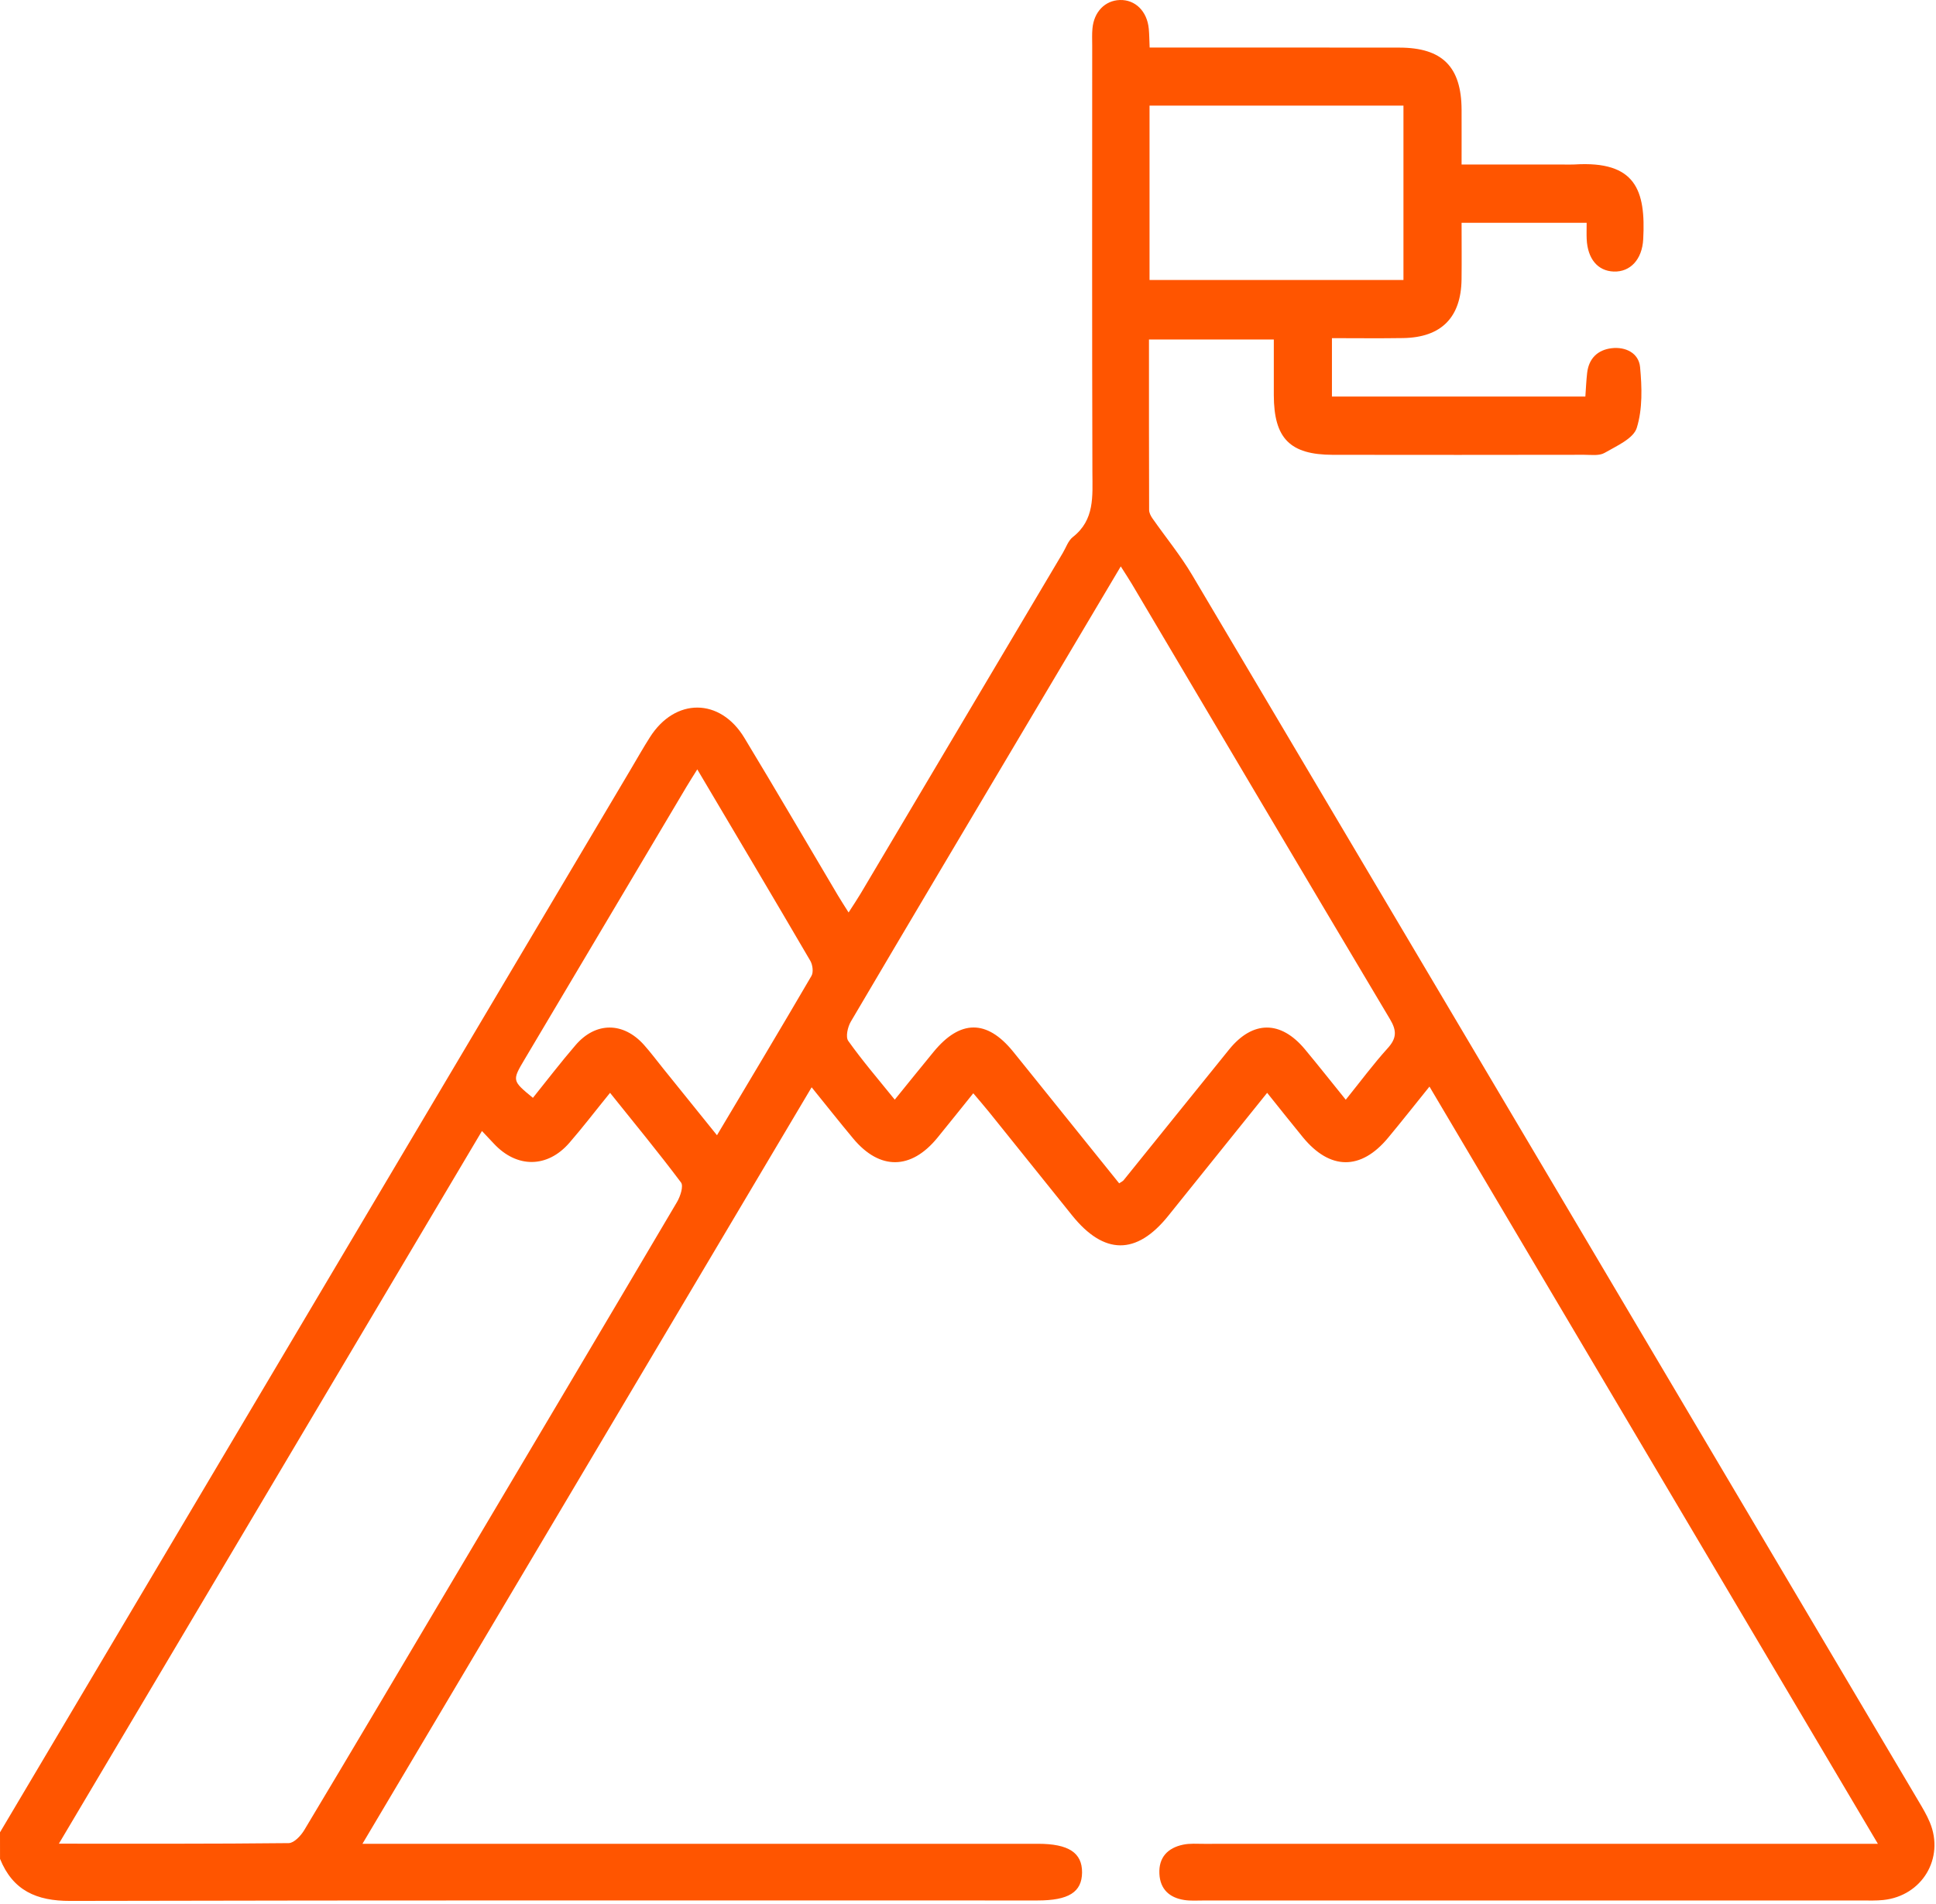 <svg width="121" height="119" viewBox="0 0 121 119" fill="none" xmlns="http://www.w3.org/2000/svg">
<path d="M0 114.535C13.137 92.394 26.273 70.25 39.41 48.108C39.812 47.431 40.198 46.745 40.62 46.083C42.191 43.605 45.005 43.607 46.524 46.123C48.498 49.386 50.419 52.683 52.365 55.963C52.561 56.294 52.772 56.616 53.037 57.037C53.328 56.583 53.567 56.23 53.785 55.864C57.999 48.764 62.212 41.659 66.427 34.56C66.628 34.221 66.763 33.795 67.054 33.568C68.424 32.494 68.28 31.026 68.275 29.533C68.249 20.637 68.261 11.741 68.263 2.846C68.263 2.491 68.244 2.136 68.278 1.783C68.372 0.739 69.063 0.032 69.989 0.001C70.954 -0.03 71.697 0.704 71.799 1.8C71.832 2.147 71.832 2.498 71.853 2.973C72.327 2.973 72.75 2.973 73.176 2.973C77.938 2.973 82.702 2.969 87.463 2.976C90.147 2.98 91.337 4.176 91.349 6.859C91.354 7.955 91.349 9.048 91.349 10.284C93.547 10.284 95.623 10.284 97.701 10.284C97.938 10.284 98.174 10.295 98.408 10.281C102.233 10.042 102.865 11.89 102.701 14.953C102.635 16.219 101.892 17.012 100.855 16.974C99.857 16.936 99.225 16.179 99.168 14.946C99.154 14.638 99.166 14.33 99.166 13.926C96.544 13.926 94.016 13.926 91.349 13.926C91.349 15.13 91.361 16.299 91.347 17.468C91.316 19.845 90.081 21.094 87.697 21.132C86.244 21.156 84.791 21.137 83.246 21.137C83.246 22.374 83.246 23.529 83.246 24.788C88.488 24.788 93.734 24.788 99.085 24.788C99.121 24.298 99.14 23.799 99.197 23.307C99.303 22.4 99.859 21.87 100.728 21.766C101.608 21.662 102.422 22.076 102.505 22.945C102.623 24.206 102.666 25.567 102.297 26.748C102.086 27.42 101.031 27.877 100.285 28.31C99.949 28.504 99.44 28.428 99.01 28.428C93.775 28.435 88.54 28.44 83.305 28.43C80.619 28.426 79.62 27.403 79.613 24.701C79.611 23.567 79.613 22.433 79.613 21.222C76.979 21.222 74.452 21.222 71.811 21.222C71.811 24.812 71.808 28.345 71.82 31.878C71.82 32.051 71.92 32.248 72.024 32.397C72.85 33.58 73.775 34.704 74.509 35.942C89.652 61.477 104.774 87.024 119.899 112.571C120.159 113.009 120.424 113.451 120.619 113.922C121.544 116.161 120.126 118.513 117.705 118.766C117.277 118.811 116.842 118.797 116.408 118.797C102.671 118.8 88.935 118.8 75.197 118.797C74.804 118.797 74.404 118.826 74.019 118.766C73.093 118.625 72.509 118.092 72.462 117.129C72.409 116.106 72.98 115.508 73.945 115.307C74.362 115.219 74.807 115.255 75.24 115.255C88.779 115.252 102.32 115.252 115.859 115.252C116.285 115.252 116.711 115.252 117.367 115.252C107.988 99.413 98.707 83.739 89.342 67.921C88.422 69.062 87.6 70.105 86.753 71.125C85.054 73.17 83.125 73.153 81.428 71.085C80.707 70.207 80.004 69.315 79.197 68.311C78.3 69.426 77.469 70.46 76.636 71.495C75.429 72.997 74.22 74.5 73.013 76.003C71.03 78.471 68.999 78.457 66.999 75.963C65.277 73.814 63.551 71.665 61.824 69.521C61.53 69.156 61.223 68.806 60.83 68.338C60.044 69.313 59.32 70.224 58.584 71.125C56.942 73.132 54.989 73.156 53.335 71.18C52.483 70.16 51.66 69.116 50.727 67.964C41.353 83.756 32.055 99.415 22.653 115.252C23.299 115.252 23.718 115.252 24.137 115.252C37.716 115.252 51.295 115.252 64.874 115.252C66.784 115.252 67.638 115.811 67.629 117.046C67.617 118.274 66.791 118.795 64.841 118.795C44.688 118.795 24.536 118.776 4.383 118.823C2.281 118.828 0.802 118.172 0.002 116.194C0 115.638 0 115.087 0 114.535ZM3.68 115.245C8.619 115.245 13.333 115.262 18.045 115.21C18.379 115.205 18.807 114.746 19.018 114.393C22.111 109.234 25.173 104.056 28.242 98.88C32.938 90.969 37.638 83.058 42.314 75.134C42.52 74.784 42.733 74.138 42.562 73.913C41.157 72.037 39.663 70.228 38.128 68.311C37.216 69.433 36.431 70.463 35.584 71.438C34.209 73.021 32.299 73.026 30.867 71.487C30.64 71.244 30.41 71.005 30.122 70.697C21.304 85.554 12.557 100.291 3.68 115.245ZM70.048 35.405C68.091 38.701 66.223 41.844 64.359 44.987C60.626 51.275 56.887 57.558 53.176 63.86C52.98 64.194 52.84 64.819 53.016 65.065C53.898 66.305 54.892 67.462 55.922 68.737C56.771 67.689 57.557 66.714 58.352 65.746C60.009 63.73 61.675 63.72 63.305 65.715C63.603 66.08 63.899 66.449 64.195 66.818C66.114 69.204 68.034 71.587 69.948 73.968C70.1 73.864 70.178 73.833 70.225 73.774C72.426 71.05 74.618 68.319 76.821 65.6C78.297 63.78 80.044 63.775 81.554 65.585C82.401 66.603 83.222 67.644 84.11 68.742C85.04 67.587 85.835 66.513 86.727 65.526C87.295 64.901 87.307 64.43 86.874 63.706C81.481 54.657 76.12 45.583 70.751 36.519C70.554 36.188 70.339 35.864 70.048 35.405ZM43.58 48.092C43.313 48.522 43.102 48.849 42.903 49.183C39.533 54.855 36.166 60.53 32.796 66.203C31.998 67.547 31.998 67.547 33.307 68.624C34.192 67.523 35.051 66.399 35.972 65.33C37.228 63.865 38.956 63.87 40.246 65.311C40.664 65.779 41.041 66.286 41.436 66.776C42.534 68.136 43.63 69.497 44.811 70.962C46.846 67.547 48.801 64.284 50.718 60.999C50.85 60.772 50.791 60.308 50.644 60.057C48.344 56.121 46.018 52.207 43.58 48.092ZM71.846 17.502C77.195 17.502 82.446 17.502 87.716 17.502C87.716 13.815 87.716 10.217 87.716 6.601C82.382 6.601 77.135 6.601 71.846 6.601C71.846 10.26 71.846 13.829 71.846 17.502Z" fill="#FF5500"/>
</svg>
